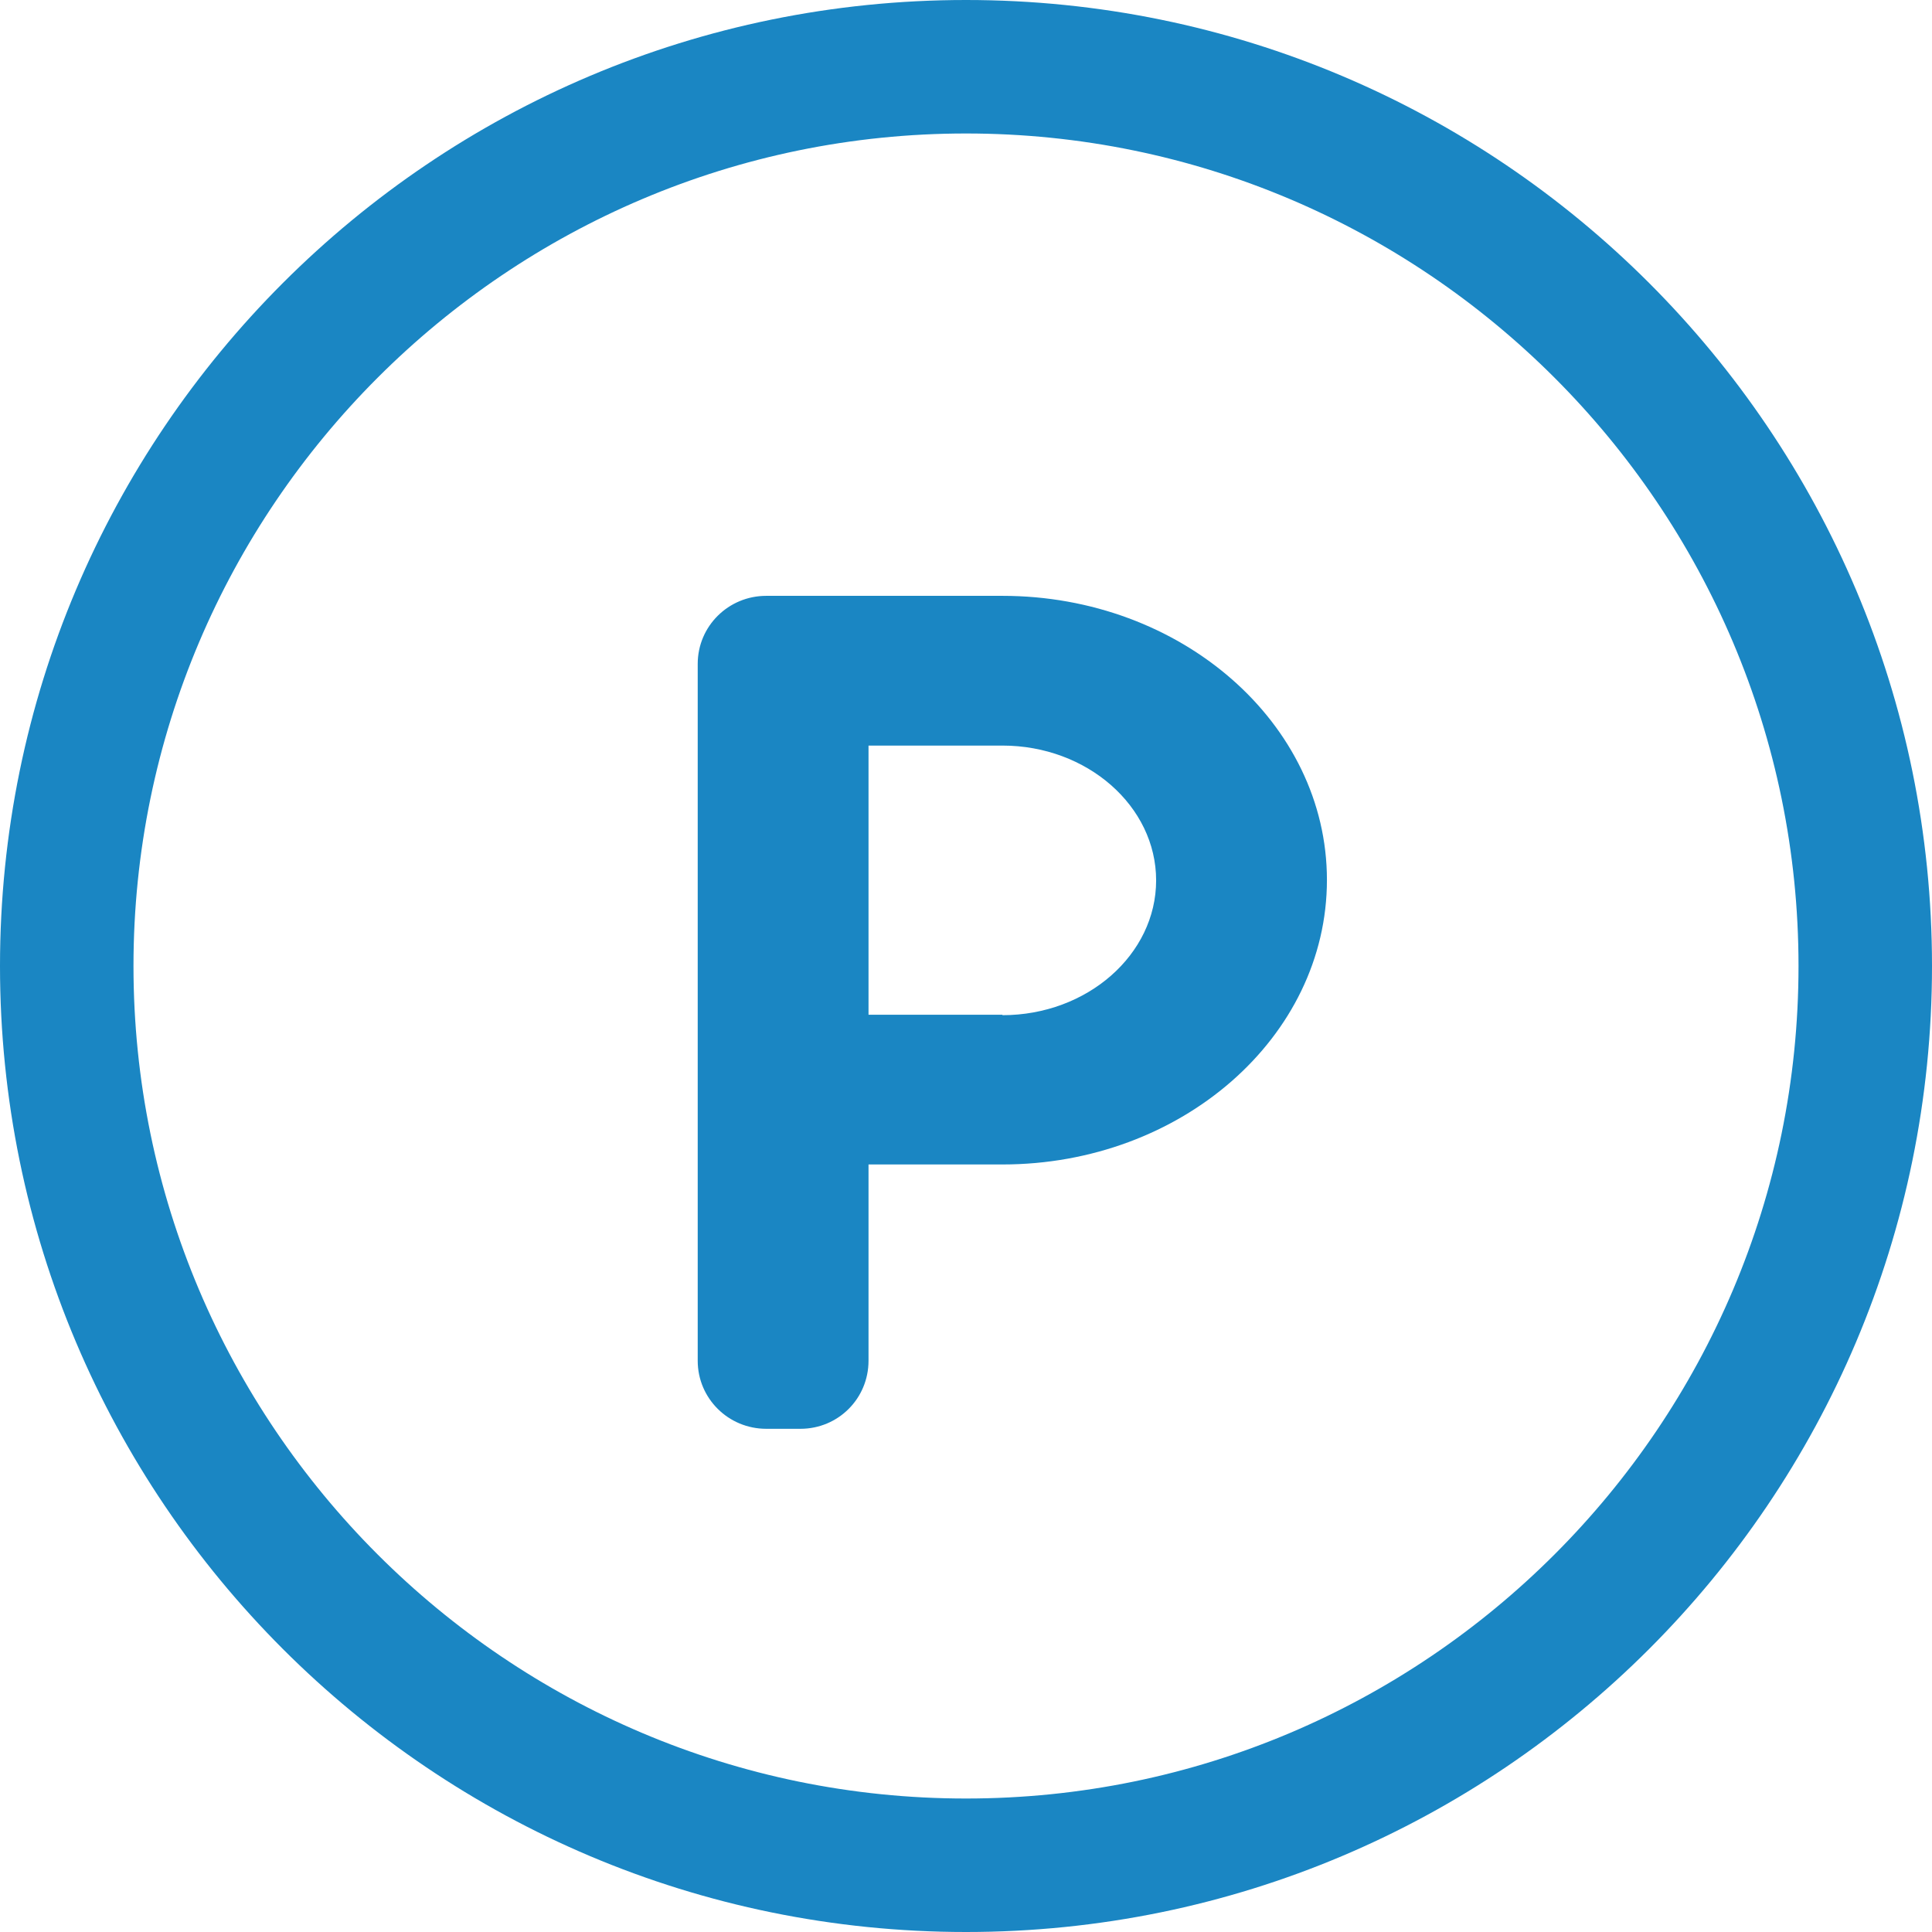 <?xml version="1.0" encoding="UTF-8"?><svg id="a" xmlns="http://www.w3.org/2000/svg" width="44" height="44" viewBox="0 0 44 44"><path d="m22,3.04c10.45,0,18.96,8.5,18.96,18.96s-8.5,18.96-18.96,18.96S3.04,32.45,3.04,22,11.55,3.04,22,3.04m0-3.04C9.85,0,0,9.85,0,22s9.85,22,22,22,22-9.85,22-22S34.15,0,22,0Z" fill="#1a86c3" stroke-width="0"/><path d="m22.83,13.57h-5.38c-.86,0-1.56.69-1.56,1.55v15.87c0,.86.7,1.55,1.56,1.55h.78c.86,0,1.55-.69,1.55-1.55v-4.47h3.05c4.07,0,7.39-2.9,7.39-6.48,0-3.57-3.32-6.47-7.39-6.47Zm0,9.54h-3.05v-6.13h3.05c1.93,0,3.5,1.38,3.5,3.07s-1.57,3.07-3.5,3.07Z" fill="#1a86c3" stroke-width="0"/></svg>